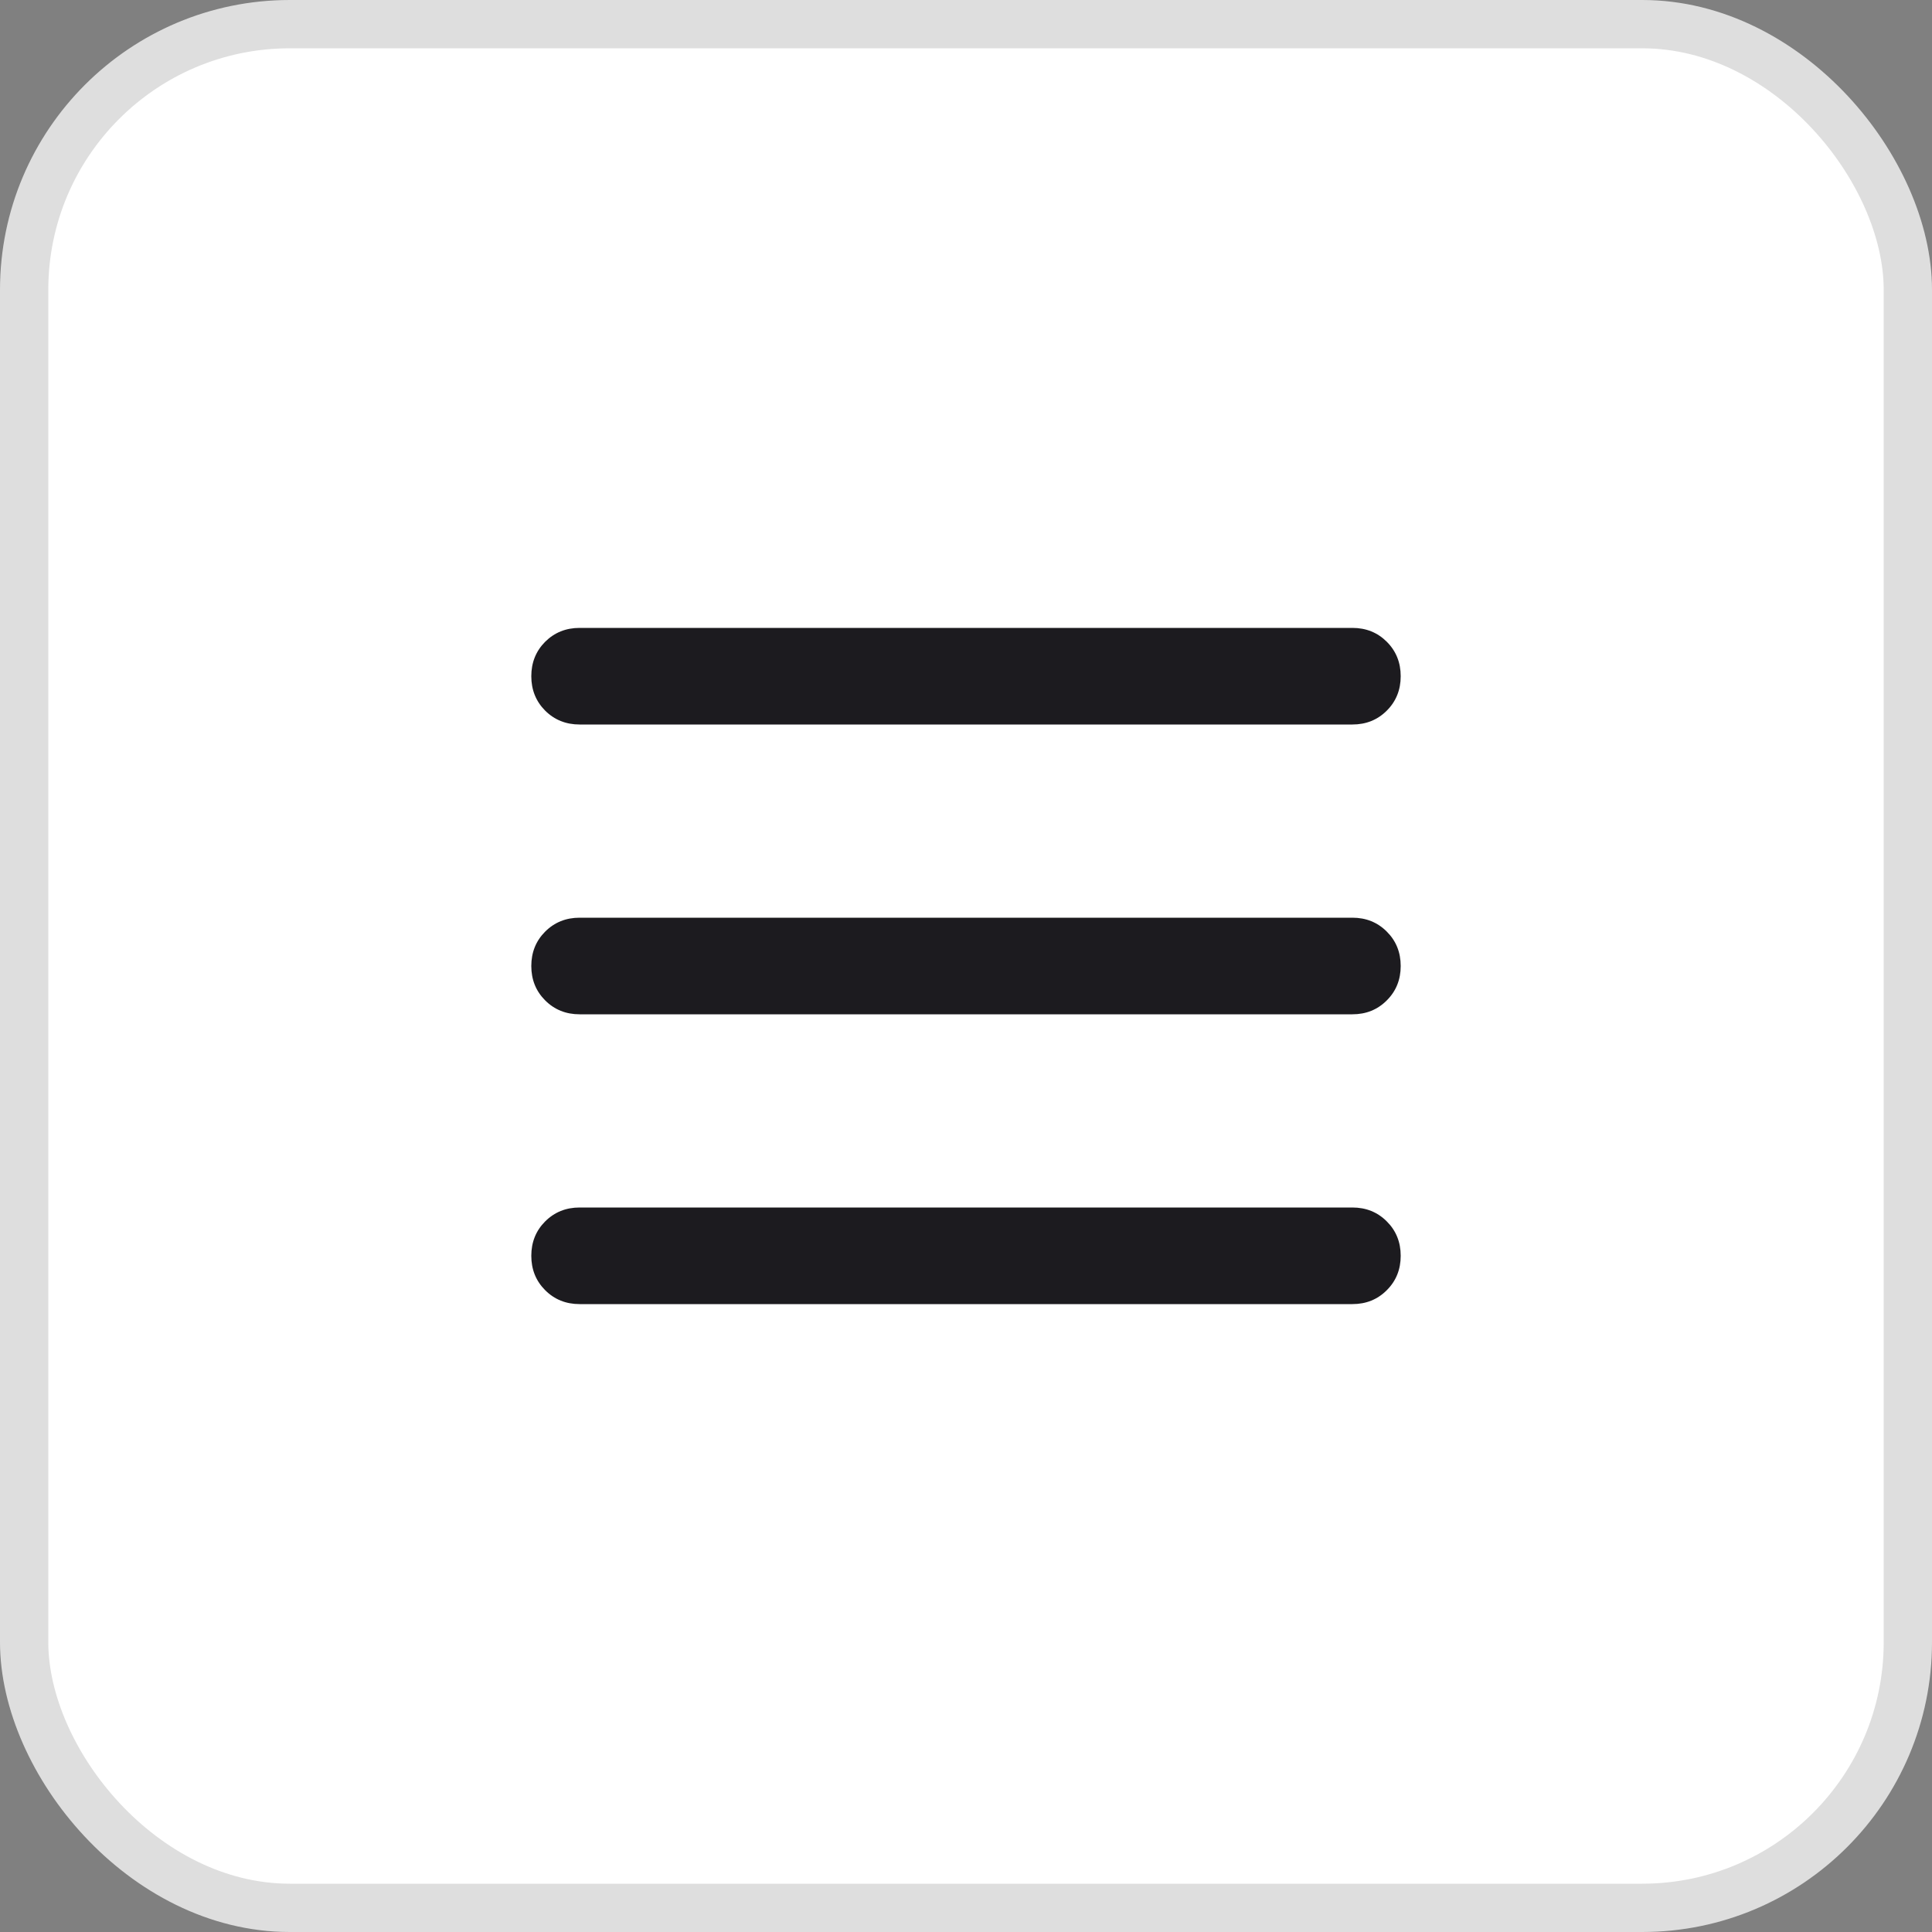 <?xml version="1.0" encoding="utf-8"?>
<svg xmlns="http://www.w3.org/2000/svg" fill="none" height="100%" overflow="visible" preserveAspectRatio="none" style="display: block;" viewBox="0 0 40 40" width="100%">
<rect x="0" y="0" width="40" height="40" fill="#808080" stroke="none"/>
<g id="Frame 80">
<rect fill="white" height="39" rx="5.5" width="39" x="0.5" y="0.5"/>
<rect height="39" rx="5.5" stroke="#DEDEDE" width="39" x="0.5" y="0.5"/>
<g id="dehaze">
<mask height="24" id="mask0_0_32626" maskUnits="userSpaceOnUse" style="mask-type:alpha" width="24" x="8" y="8">
<rect fill="#D9D9D9" height="24" id="Bounding box" width="24" x="8" y="8"/>
</mask>
<g mask="url(#mask0_0_32626)">
<path d="M12 15C11.717 15 11.479 14.904 11.287 14.713C11.096 14.521 11 14.283 11 14C11 13.717 11.096 13.479 11.287 13.287C11.479 13.096 11.717 13 12 13H28C28.283 13 28.521 13.096 28.712 13.287C28.904 13.479 29 13.717 29 14C29 14.283 28.904 14.521 28.712 14.713C28.521 14.904 28.283 15 28 15H12ZM12 27C11.717 27 11.479 26.904 11.287 26.712C11.096 26.521 11 26.283 11 26C11 25.717 11.096 25.479 11.287 25.288C11.479 25.096 11.717 25 12 25H28C28.283 25 28.521 25.096 28.712 25.288C28.904 25.479 29 25.717 29 26C29 26.283 28.904 26.521 28.712 26.712C28.521 26.904 28.283 27 28 27H12ZM12 21C11.717 21 11.479 20.904 11.287 20.712C11.096 20.521 11 20.283 11 20C11 19.717 11.096 19.479 11.287 19.288C11.479 19.096 11.717 19 12 19H28C28.283 19 28.521 19.096 28.712 19.288C28.904 19.479 29 19.717 29 20C29 20.283 28.904 20.521 28.712 20.712C28.521 20.904 28.283 21 28 21H12Z" fill="#1C1B1F" id="dehaze_2"/>
</g>
</g>
</g>
</svg>